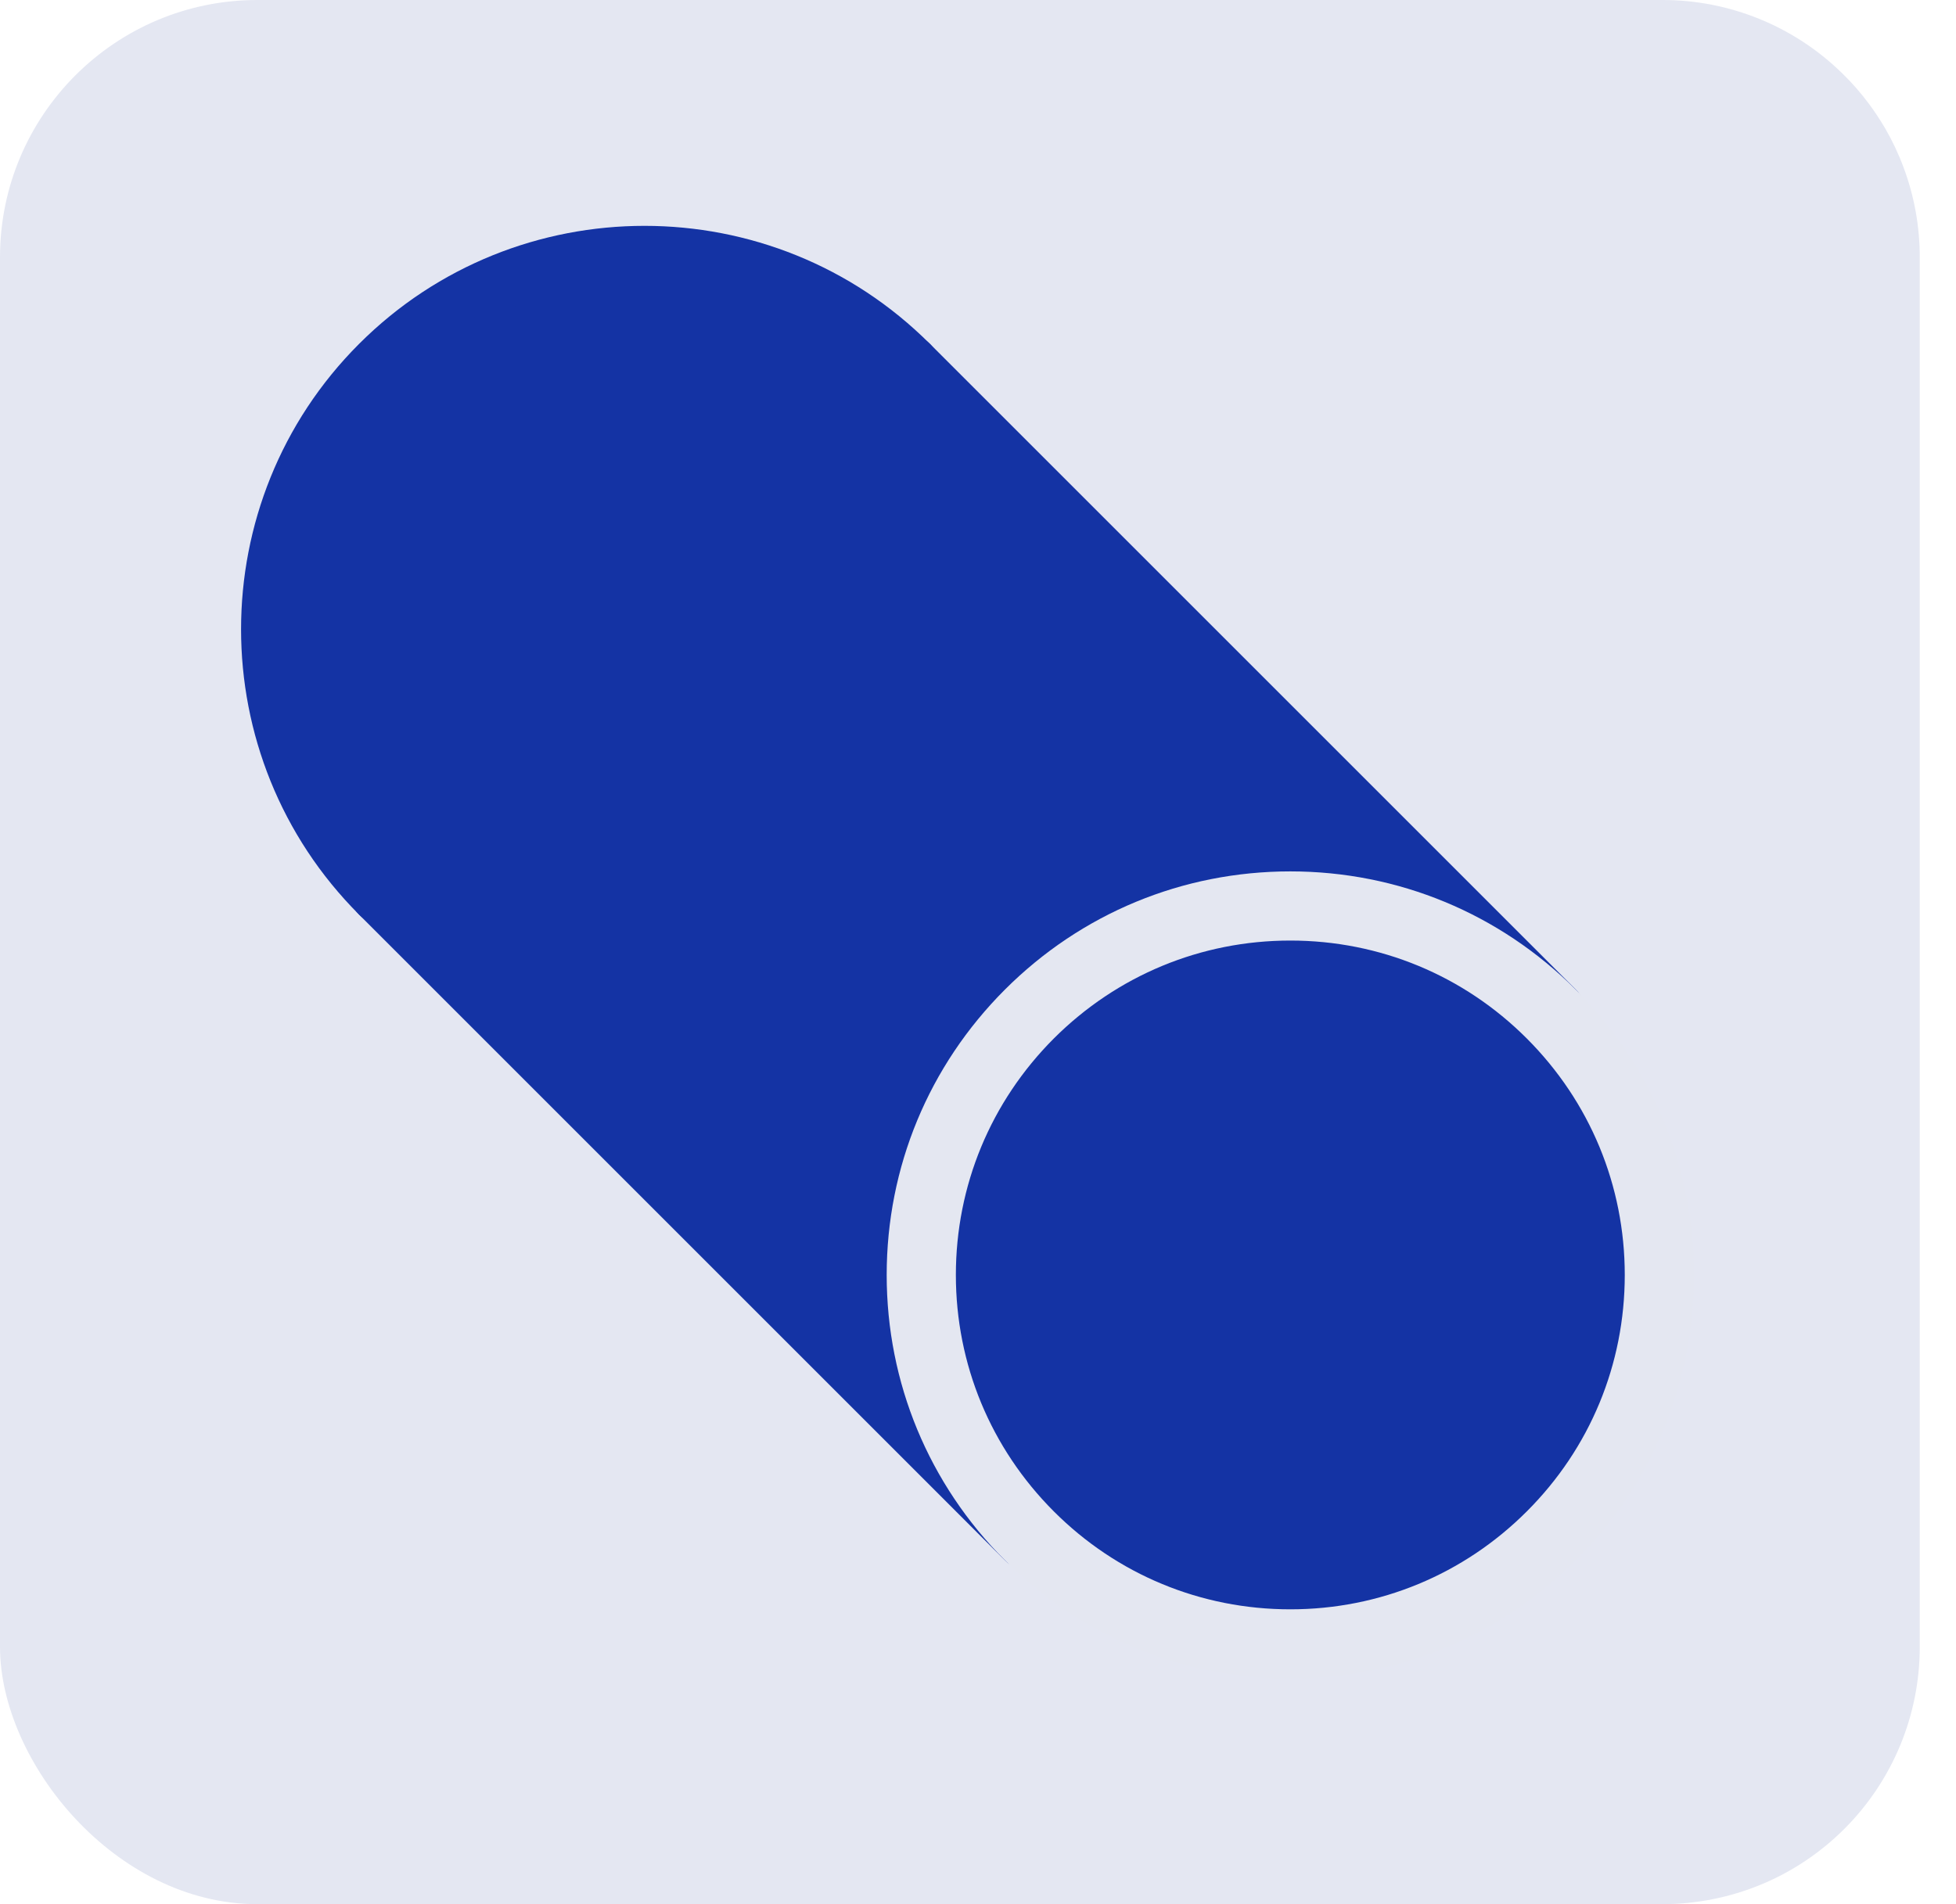 <?xml version="1.0" encoding="UTF-8"?> <svg xmlns="http://www.w3.org/2000/svg" width="38" height="37" viewBox="0 0 38 37" fill="none"><rect width="37" height="37" rx="5" fill="#E4E7F2"></rect><path d="M1.758 1.465C2.696 0.527 3.967 5.77899e-06 5.294 5.77899e-06H32.295C33.603 -0.002 34.859 0.511 35.792 1.427C35.982 1.611 36.156 1.811 36.313 2.023C36.424 2.173 36.526 2.329 36.621 2.489C36.761 2.731 36.882 2.985 36.979 3.247C37.19 3.808 37.296 4.401 37.296 5V32.001C37.296 32.657 37.167 33.308 36.916 33.914C36.665 34.52 36.296 35.072 35.832 35.536C35.368 36 34.817 36.369 34.21 36.62C33.604 36.87 32.953 37 32.296 37H5.295C3.968 37 2.697 36.473 1.759 35.535C0.821 34.597 0.294 33.326 0.294 32V5C0.294 3.673 0.821 2.402 1.759 1.465H1.758Z" fill="#E4E7F2"></path><path d="M7.451 17.969C7.278 17.969 7.106 17.903 6.976 17.772C3.919 14.714 3.919 9.739 6.976 6.682C10.033 3.624 15.009 3.624 18.066 6.682C18.328 6.945 18.328 7.37 18.066 7.633C17.803 7.896 17.378 7.896 17.115 7.633C14.581 5.099 10.459 5.099 7.926 7.633C5.392 10.166 5.392 14.288 7.926 16.822C8.189 17.084 8.189 17.51 7.926 17.773C7.794 17.904 7.622 17.97 7.451 17.97V17.969Z" fill="#1433A4"></path><path d="M30.137 20.377C29.965 20.377 29.793 20.311 29.662 20.179L17.116 7.633C16.853 7.37 16.853 6.945 17.116 6.682C17.378 6.419 17.804 6.419 18.067 6.682L30.613 19.228C30.876 19.491 30.876 19.916 30.613 20.179C30.482 20.311 30.31 20.377 30.138 20.377H30.137Z" fill="#1433A4"></path><path d="M18 7.5L29 18C18.2 15.6 17.167 23.667 18 28L6 16C5.667 15.333 5.1 13.3 5.5 10.5C6 7 8.5 6 12.5 5.5C15.7 5.1 17.5 6.667 18 7.5Z" fill="#1433A4"></path><path d="M19.997 30.515C19.825 30.515 19.653 30.45 19.522 30.318L6.976 17.772C6.713 17.509 6.713 17.084 6.976 16.821C7.239 16.559 7.664 16.559 7.927 16.821L20.473 29.367C20.736 29.63 20.736 30.055 20.473 30.318C20.342 30.45 20.17 30.515 19.998 30.515H19.997Z" fill="#1433A4"></path><path d="M25 32C23.131 32 21.372 31.272 20.051 29.949C18.729 28.628 18 26.869 18 25C18 23.131 18.728 21.372 20.051 20.051C21.372 18.728 23.131 18 25 18C26.869 18 28.628 18.728 29.949 20.051C31.271 21.372 32 23.131 32 25C32 26.869 31.272 28.628 29.949 29.949C28.627 31.271 26.869 32 25 32Z" fill="#1433A4"></path><path d="M25.068 32.616C22.974 32.616 21.004 31.8 19.523 30.318C18.043 28.838 17.226 26.868 17.226 24.774C17.226 22.68 18.042 20.71 19.523 19.229C21.004 17.748 22.974 16.932 25.068 16.932C27.162 16.932 29.132 17.748 30.612 19.229C32.093 20.71 32.91 22.68 32.91 24.774C32.91 26.868 32.094 28.838 30.612 30.318C29.131 31.799 27.162 32.616 25.068 32.616ZM25.068 18.276C23.332 18.276 21.701 18.953 20.473 20.179C19.247 21.407 18.57 23.038 18.57 24.774C18.57 26.509 19.247 28.141 20.473 29.368C21.7 30.596 23.332 31.271 25.068 31.271C26.803 31.271 28.435 30.595 29.662 29.368C30.89 28.142 31.565 26.509 31.565 24.774C31.565 23.038 30.889 21.407 29.662 20.179C28.436 18.952 26.803 18.276 25.068 18.276Z" fill="#E4E7F1"></path></svg> 
